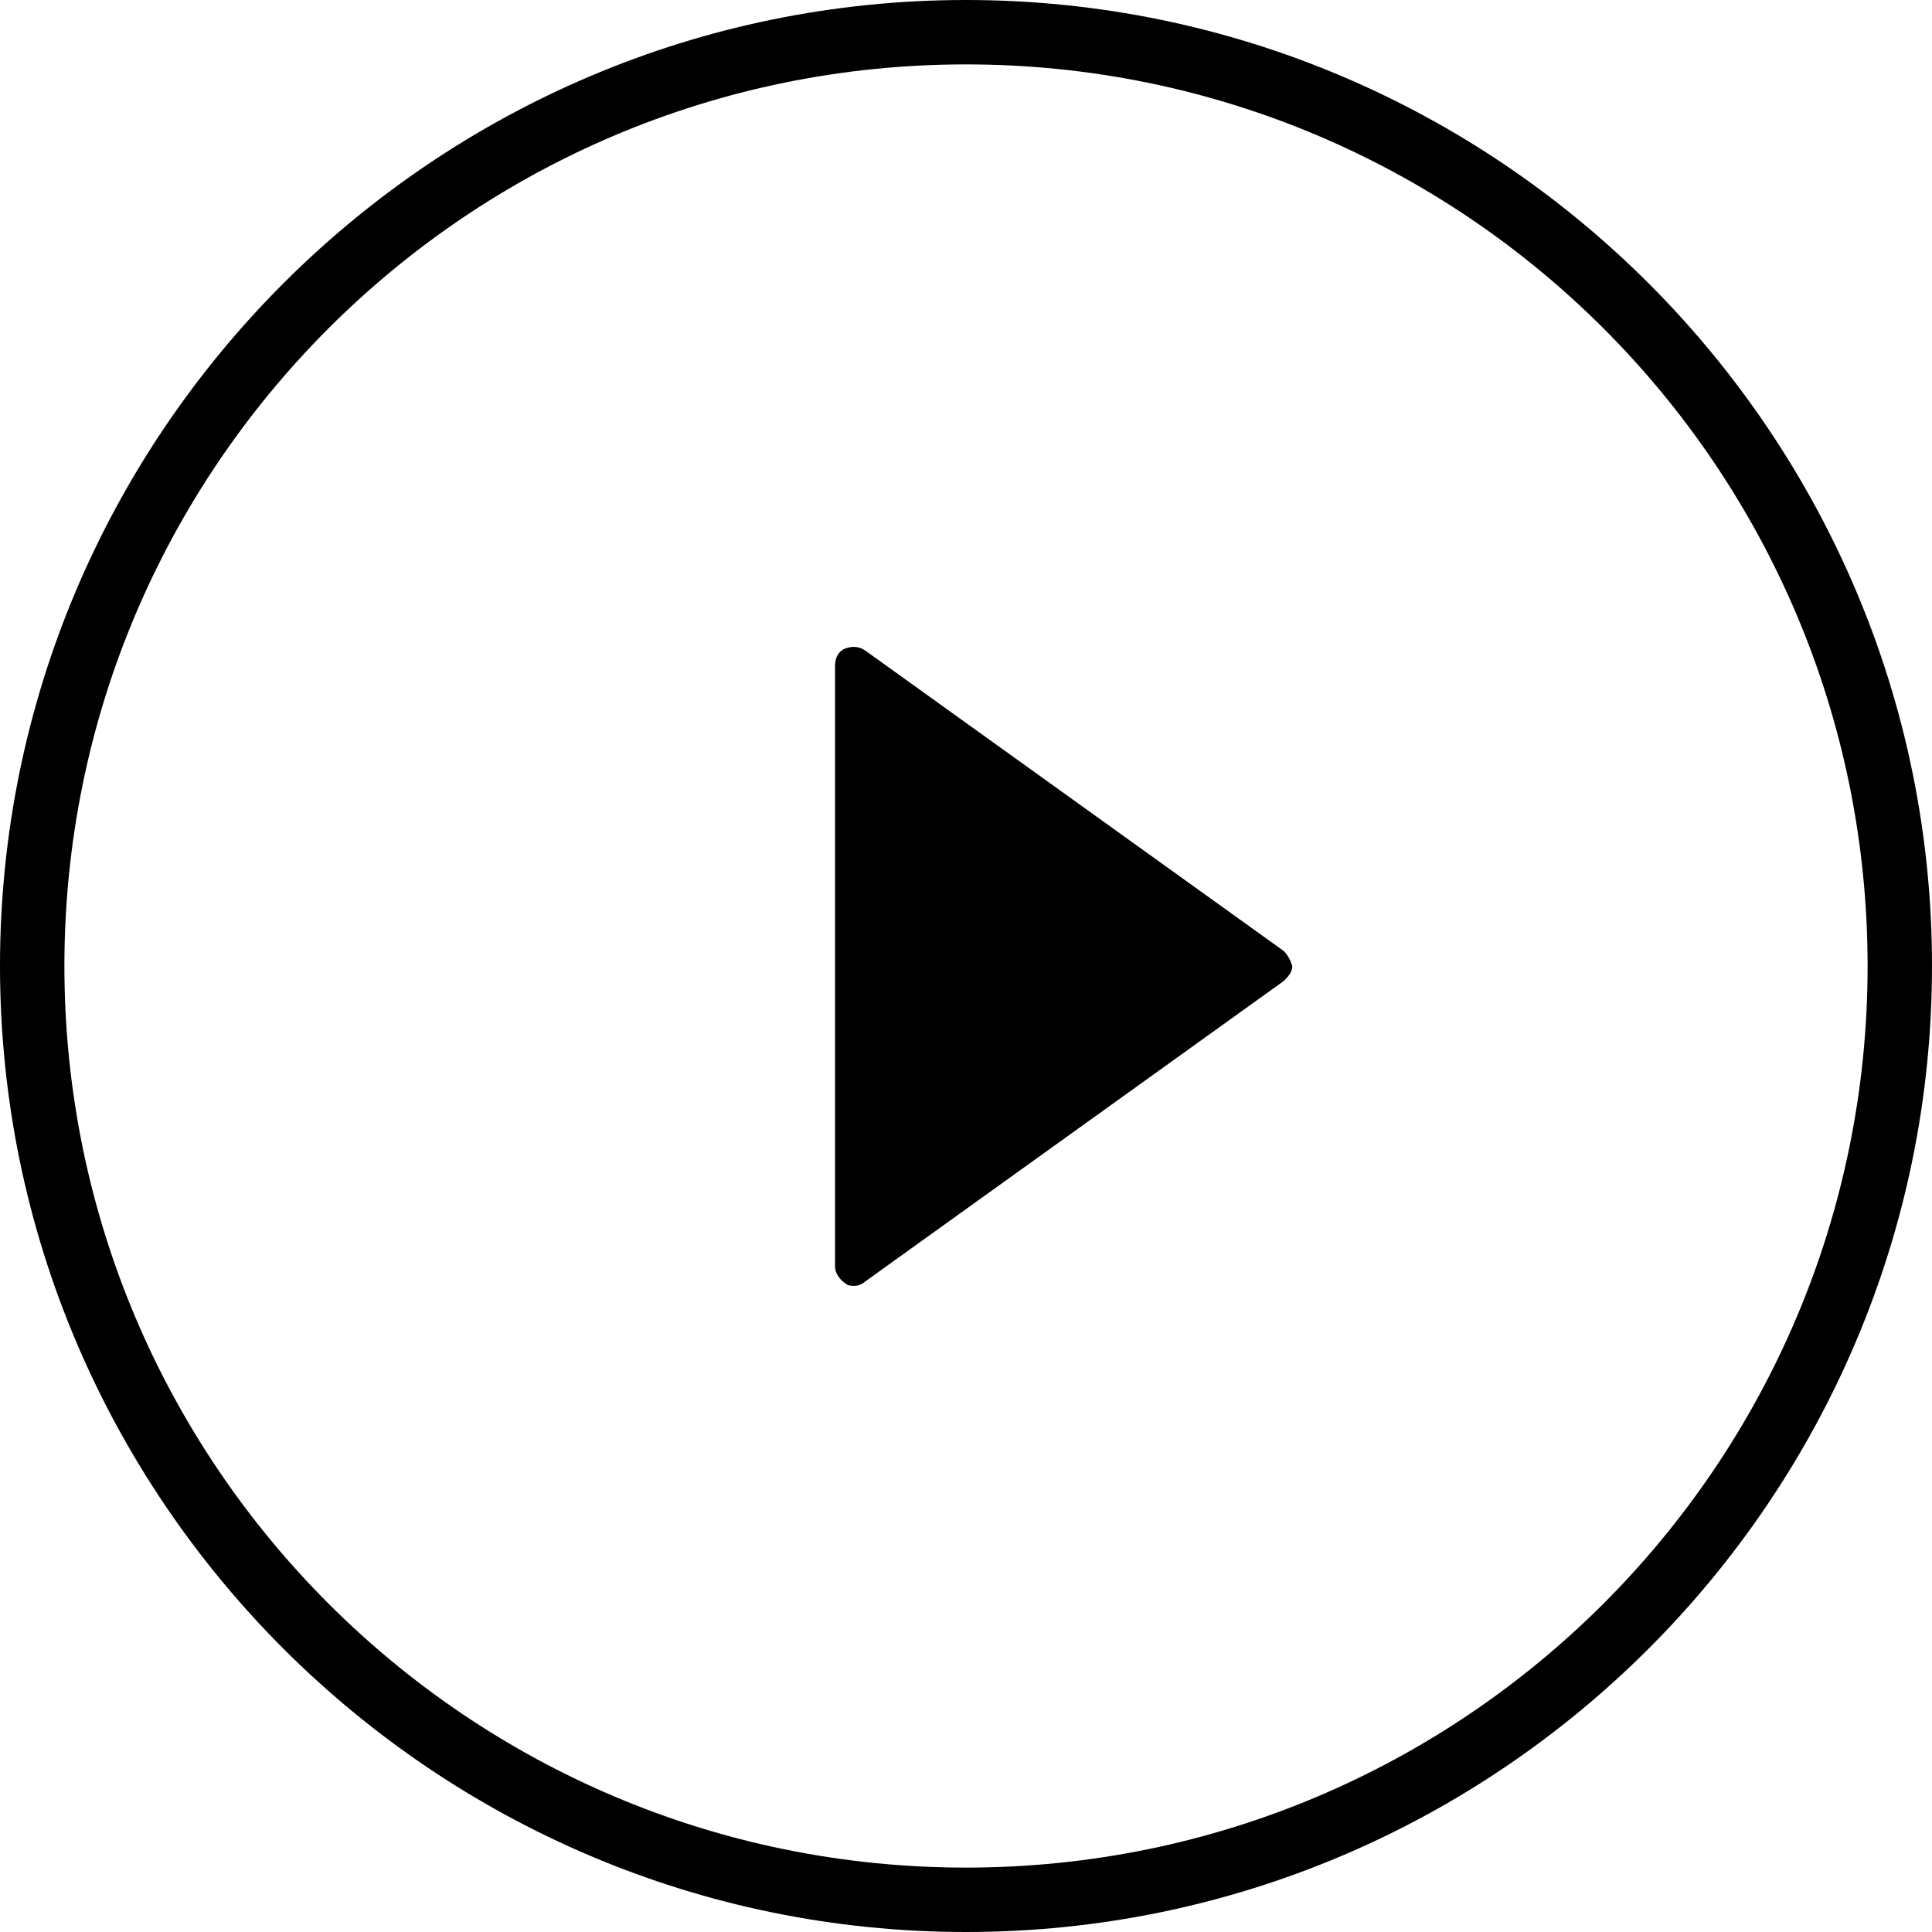 <!-- Generator: Adobe Illustrator 23.0.4, SVG Export Plug-In  -->
<svg version="1.1" xmlns="http://www.w3.org/2000/svg" xmlns:xlink="http://www.w3.org/1999/xlink" x="0px" y="0px" width="90px"
	 height="90px" viewBox="0 0 90 90" style="enable-background:new 0 0 90 90;" xml:space="preserve">
<defs>
</defs>
<g>
	<path d="M59.8,44.3l-19.5-14c-0.3-0.2-0.6-0.2-0.9-0.1c-0.3,0.1-0.5,0.4-0.5,0.8V59c0,0.3,0.2,0.6,0.5,0.8c0.1,0.1,0.3,0.1,0.4,0.1
		c0.2,0,0.4-0.1,0.5-0.2l19.5-14c0.2-0.2,0.4-0.4,0.4-0.7C60.1,44.7,60,44.5,59.8,44.3z"/>
	<path d="M45,0C20.2,0,0,20.2,0,45s20.2,45,45,45s45-20.2,45-45S69.8,0,45,0z M45,87C21.8,87,3,68.2,3,45S21.8,3,45,3s42,18.8,42,42
		S68.2,87,45,87z"/>
</g>
</svg>
